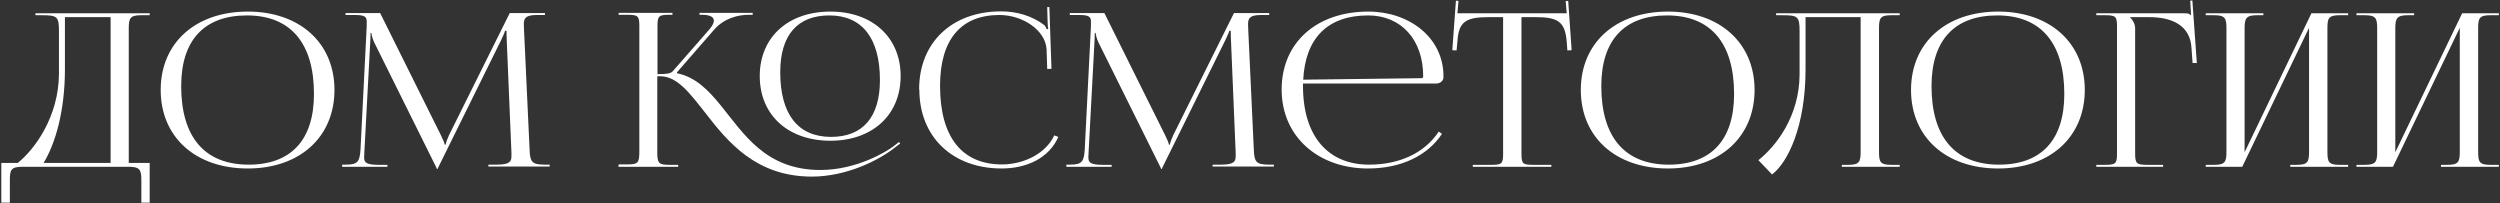 <?xml version="1.0" encoding="UTF-8"?> <svg xmlns="http://www.w3.org/2000/svg" width="1499" height="122" viewBox="0 0 1499 122" fill="none"><rect x="0" y="0" width="1499" height="122" fill="#333333" stroke="none"/> <path d="M0.786 97.696H10.642C20.882 89.504 35.09 70.048 35.346 44.576V18.592C35.346 9.632 34.194 9.12 24.338 9.12H21.266V7.968H89.746V9.12H84.754C77.97 9.12 77.202 10.912 77.202 17.056V97.696H89.746V121.504H84.754V107.936C84.754 101.792 83.858 100 77.074 100H13.458C6.674 100 5.906 101.792 5.906 107.936V121.504H0.786V97.696ZM26.13 97.696H66.322V10.272H38.93V41.504C38.93 66.976 33.042 86.432 26.13 97.696ZM148.576 101.024C117.216 101.024 96.352 82.208 96.352 53.92C96.352 25.76 117.216 6.944 148.576 6.944C179.68 6.944 200.544 25.76 200.544 53.92C200.544 82.208 179.68 101.024 148.576 101.024ZM149.088 98.72C174.56 98.72 188.256 83.872 188.256 56.352C188.256 25.76 174.176 9.248 148.064 9.248C122.464 9.248 108.64 24.096 108.64 51.616C108.64 82.208 122.72 98.72 149.088 98.72ZM205.155 100V98.72H207.459C214.627 98.72 215.651 96.8 216.163 89.632L219.875 15.776V13.088C219.875 10.144 218.979 8.992 212.835 8.992H207.203V7.84H227.939L264.419 81.184C265.699 83.744 266.595 85.92 266.595 86.688H267.235C267.235 85.92 268.259 83.104 269.155 81.184L305.635 7.84H326.755V8.992H322.019C315.107 8.992 314.083 10.912 314.083 14.624C314.083 15.648 314.211 16.8 314.211 18.08L317.539 89.632C317.795 96.928 318.819 98.72 326.499 98.72H329.571V99.872H292.835V98.72H297.955C305.635 98.72 306.659 96.8 306.659 93.728V91.552L303.843 24.096C303.715 21.792 303.715 19.872 303.715 18.464H302.819C302.819 18.848 301.923 21.024 300.643 23.712L262.755 100.384L262.371 101.28H261.987L261.603 100.384L224.227 25.12C223.075 22.56 222.691 20.128 222.691 19.744H222.179C222.179 20.896 222.179 21.792 222.051 24.096L218.467 91.296C218.467 92.448 218.339 93.472 218.339 94.368C218.339 97.44 219.491 98.848 227.299 98.848H232.291V100H205.155ZM497.911 84.384C472.439 84.384 455.543 68.896 455.543 45.6C455.543 22.432 472.439 6.944 497.911 6.944C523.127 6.944 540.023 22.432 540.023 45.6C540.023 68.896 523.127 84.384 497.911 84.384ZM498.295 82.08C517.367 82.08 527.607 70.176 527.607 48.032C527.607 22.816 516.855 9.248 497.271 9.248C478.071 9.248 467.831 21.152 467.831 43.296C467.831 68.512 478.455 82.08 498.295 82.08ZM370.807 100L370.935 98.592H375.799C382.583 98.592 383.351 97.824 383.351 90.656V15.648C383.351 9.504 382.583 8.864 375.799 8.864H370.935V7.712H403.191V8.864H401.911C395.127 8.864 394.231 9.376 394.231 15.392V44.448C399.351 44.448 402.167 44.192 403.447 42.656L425.719 17.184C427.383 15.136 428.023 13.6 428.023 12.32C428.023 9.888 425.079 8.864 420.727 8.864H419.447V7.712H451.319V8.864H448.887C442.743 8.864 434.167 10.912 428.279 17.696L405.879 43.424L406.007 43.936C417.143 46.24 424.695 54.048 432.119 63.136C445.943 80.16 458.999 101.92 491.895 101.92C513.527 101.92 531.447 91.04 535.927 87.584L538.999 85.152L539.767 86.048L536.567 88.48C527.095 96.032 507.639 105.888 486.775 105.888C453.367 105.888 436.471 85.152 423.159 68C413.687 55.968 406.135 45.728 395.895 45.728H394.103V91.424C394.103 98.08 395.127 98.848 401.783 98.848H406.647V100H370.807ZM551.239 53.664L551.111 53.536C551.111 25.504 570.823 6.816 600.263 6.816C609.735 6.816 618.823 9.504 626.119 15.008C626.759 15.648 627.271 16.672 627.655 17.568L628.551 17.312C628.295 16.288 628.167 14.88 628.167 13.6L627.911 4.256H629.191L630.471 41.248L627.911 41.376L627.527 29.472C626.759 17.952 613.063 8.992 599.239 8.992C576.071 8.992 563.655 23.84 563.655 51.488C563.655 82.08 576.711 98.592 600.775 98.592C614.087 98.592 627.143 91.936 632.135 81.184L634.567 82.08C629.063 94.88 615.367 101.024 600.647 101.024C571.079 101.024 551.239 82.08 551.239 53.664ZM639.405 100V98.72H641.709C648.877 98.72 649.901 96.8 650.413 89.632L654.125 15.776V13.088C654.125 10.144 653.229 8.992 647.085 8.992H641.453V7.84H662.189L698.669 81.184C699.949 83.744 700.845 85.92 700.845 86.688H701.485C701.485 85.92 702.509 83.104 703.405 81.184L739.885 7.84H761.005V8.992H756.269C749.357 8.992 748.333 10.912 748.333 14.624C748.333 15.648 748.461 16.8 748.461 18.08L751.789 89.632C752.045 96.928 753.069 98.72 760.749 98.72H763.821V99.872H727.085V98.72H732.205C739.885 98.72 740.909 96.8 740.909 93.728V91.552L738.093 24.096C737.965 21.792 737.965 19.872 737.965 18.464H737.069C737.069 18.848 736.173 21.024 734.893 23.712L697.005 100.384L696.621 101.28H696.237L695.853 100.384L658.477 25.12C657.325 22.56 656.941 20.128 656.941 19.744H656.429C656.429 20.896 656.429 21.792 656.301 24.096L652.717 91.296C652.717 92.448 652.589 93.472 652.589 94.368C652.589 97.44 653.741 98.848 661.549 98.848H666.541V100H639.405ZM861.149 50.08H781.277V51.616C781.277 82.208 796.765 98.72 820.829 98.72C839.773 98.72 854.493 91.296 862.685 78.88L864.605 80.288C855.901 93.344 840.157 101.024 820.189 101.024C790.621 101.024 768.477 82.08 768.477 53.664C768.477 25.632 789.341 6.944 820.445 6.944C844.893 6.944 865.501 22.432 865.501 45.728V46.368C865.501 48.416 863.581 50.08 861.149 50.08ZM781.405 47.776L852.317 46.88C852.957 46.88 853.341 46.496 853.341 45.728C853.341 23.84 840.157 9.248 820.317 9.248C796.253 9.248 782.685 22.688 781.405 47.776ZM883.086 100V98.848H893.838C900.622 98.848 901.262 98.208 901.262 92.064V10.272H892.814C879.246 10.272 874.51 12.704 873.87 24.992L873.358 30.24L870.798 30.112L872.974 0.416L874.51 0.544L873.87 7.968H939.406L938.766 0.672L940.302 0.544L942.35 30.112L939.79 30.24L939.406 24.992C938.382 12.704 933.902 10.272 920.462 10.272H912.27V92.064C912.27 98.208 912.91 98.848 919.694 98.848H930.19V100H883.086ZM1000.08 101.024C968.716 101.024 947.852 82.208 947.852 53.92C947.852 25.76 968.716 6.944 1000.08 6.944C1031.18 6.944 1052.04 25.76 1052.04 53.92C1052.04 82.208 1031.18 101.024 1000.08 101.024ZM1000.59 98.72C1026.06 98.72 1039.76 83.872 1039.76 56.352C1039.76 25.76 1025.68 9.248 999.564 9.248C973.964 9.248 960.14 24.096 960.14 51.616C960.14 82.208 974.22 98.72 1000.59 98.72ZM1064.95 7.968H1139.06V9.12H1134.07C1127.29 9.12 1126.65 10.912 1126.65 17.056V90.912C1126.65 97.056 1127.29 98.848 1134.07 98.848H1139.06V100H1104.37V98.848H1108.21C1114.87 98.848 1115.64 97.056 1115.64 90.912V10.272H1082.61V41.504C1082.61 75.68 1071.99 97.44 1062.52 104.608L1054.33 96.032C1064.69 87.84 1078.9 70.048 1079.03 44.576V18.592C1079.03 9.632 1077.88 9.12 1068.02 9.12H1064.95V7.968ZM1198.08 101.024C1166.72 101.024 1145.85 82.208 1145.85 53.92C1145.85 25.76 1166.72 6.944 1198.08 6.944C1229.18 6.944 1250.04 25.76 1250.04 53.92C1250.04 82.208 1229.18 101.024 1198.08 101.024ZM1198.59 98.72C1224.06 98.72 1237.76 83.872 1237.76 56.352C1237.76 25.76 1223.68 9.248 1197.56 9.248C1171.96 9.248 1158.14 24.096 1158.14 51.616C1158.14 82.208 1172.22 98.72 1198.59 98.72ZM1256.94 100V98.848H1261.8C1268.58 98.848 1269.35 98.208 1269.35 92.064V15.904C1269.35 9.76 1268.58 9.12 1261.8 9.12H1256.94V7.968H1309.8C1312.1 7.968 1312.62 8.224 1313.64 9.12H1313.77L1313.26 0.416L1314.54 0.288L1317.22 37.792H1314.66L1314.02 28.832C1313.26 15.008 1302.12 10.272 1288.55 10.272H1277.16V10.4C1278.82 11.936 1280.23 14.24 1280.23 17.056V92.064C1280.23 98.208 1281.13 98.848 1287.91 98.848H1297V100H1256.94ZM1322.56 100V98.848H1327.42C1334.21 98.848 1334.98 97.056 1334.98 90.912V17.056C1334.98 10.912 1334.21 9.12 1327.42 9.12H1322.56V7.968H1357.12V9.12H1353.54C1346.75 9.12 1345.86 10.912 1345.86 17.056V91.296L1385.92 7.968H1407.94V9.12H1402.94C1396.16 9.12 1395.52 10.912 1395.52 17.056V90.912C1395.52 97.056 1396.16 98.848 1402.94 98.848H1407.94V100H1373.25V98.848H1377.09C1383.74 98.848 1384.51 97.056 1384.51 90.912V16.672L1344.45 100H1322.56ZM1412.94 100V98.848H1417.8C1424.58 98.848 1425.35 97.056 1425.35 90.912V17.056C1425.35 10.912 1424.58 9.12 1417.8 9.12H1412.94V7.968H1447.5V9.12H1443.91C1437.13 9.12 1436.23 10.912 1436.23 17.056V91.296L1476.3 7.968H1498.31V9.12H1493.32C1486.54 9.12 1485.9 10.912 1485.9 17.056V90.912C1485.9 97.056 1486.54 98.848 1493.32 98.848H1498.31V100H1463.62V98.848H1467.46C1474.12 98.848 1474.89 97.056 1474.89 90.912V16.672L1434.82 100H1412.94Z" fill="white"></path> </svg> 